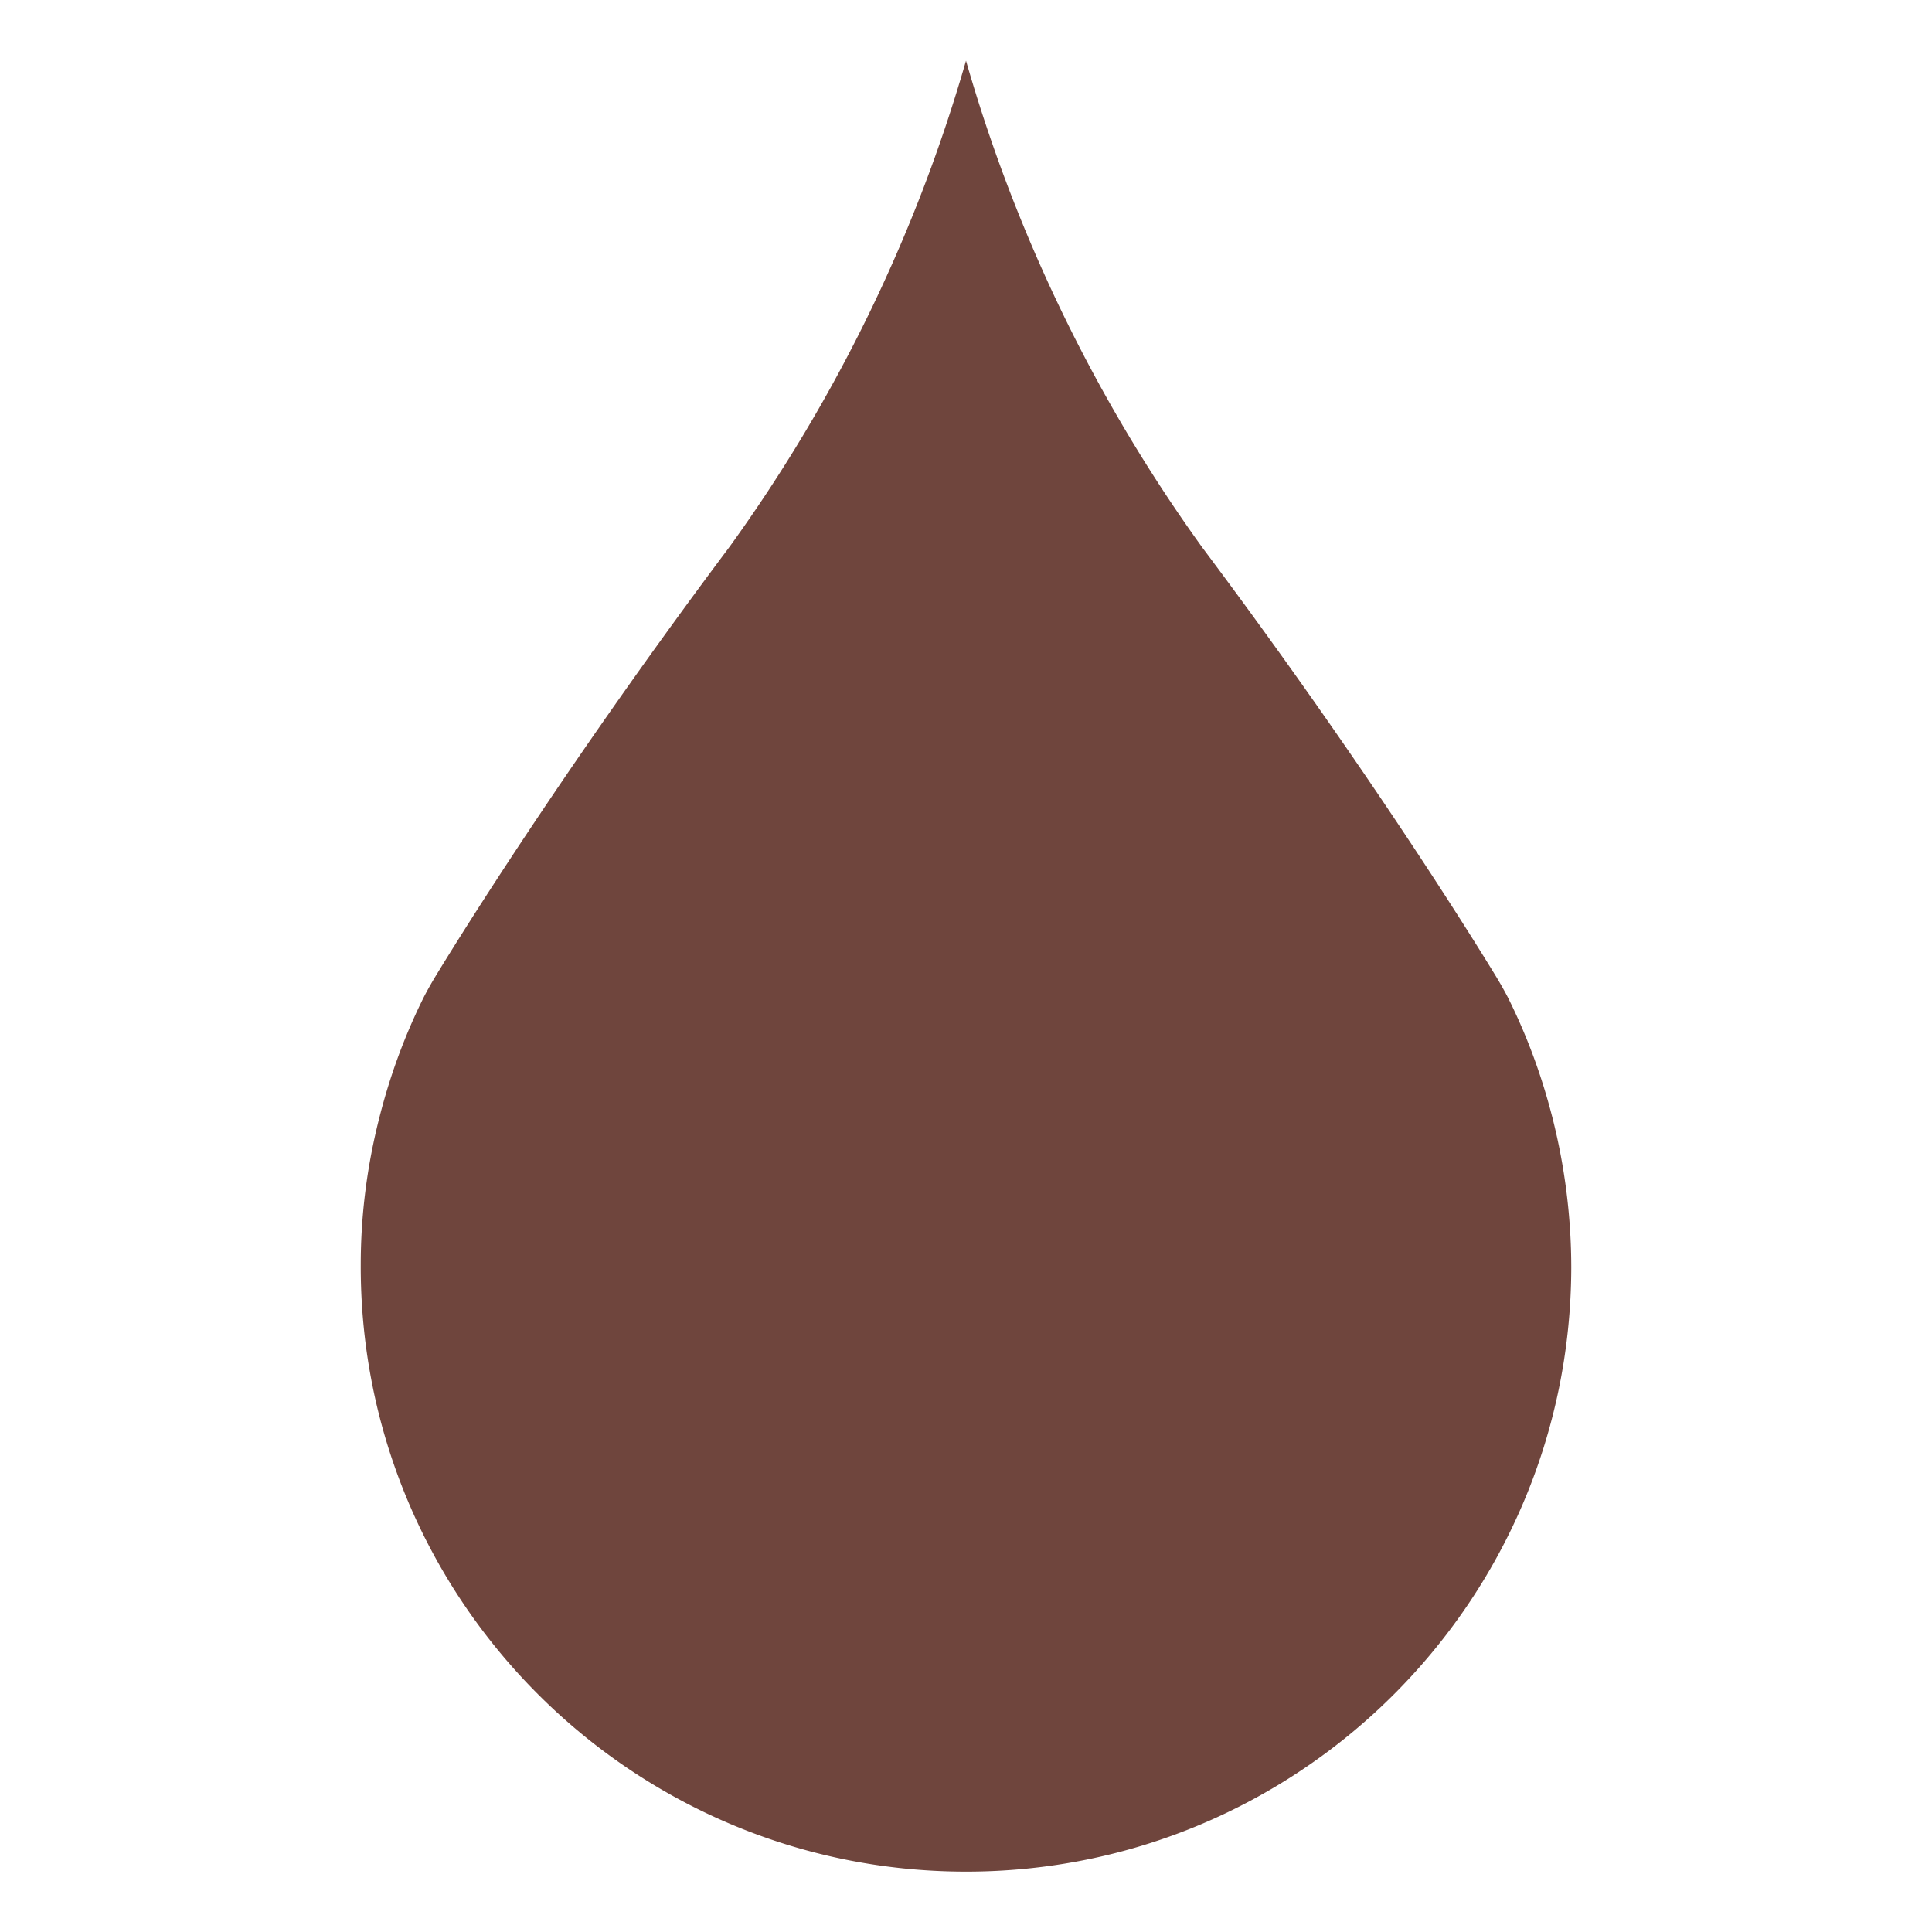 <svg height="64" width="64" viewBox="0 0 64 64" xmlns="http://www.w3.org/2000/svg" data-name="Layer 1" id="prefix__a"><g data-name="Layer 2" id="prefix__b"><g data-name="Layer 1-2" id="prefix__c"><g data-name="Deep Amber" id="prefix__d"><path d="M0 0h64v64H0z" style="fill:none;stroke-width:0px"></path><path style="fill:#6f453d;stroke-width:0px" d="M52.05 42c-.03 11.07-9.03 20.03-20.1 20-11.07-.03-20.03-9.03-20-20.1 0-1.65.21-3.29.62-4.89.35-1.38.84-2.72 1.48-4 .12-.23.25-.46.39-.69.87-1.43 4.41-7.11 9.73-14.21A51.985 51.985 0 0032 2.01a52.14 52.14 0 007.83 16.13c5.32 7.1 8.86 12.78 9.73 14.21.14.23.27.46.39.69.64 1.28 1.13 2.62 1.48 4 .41 1.62.62 3.29.62 4.97z" data-name="Deep Amber-2" id="prefix__e"></path></g></g></g></svg>